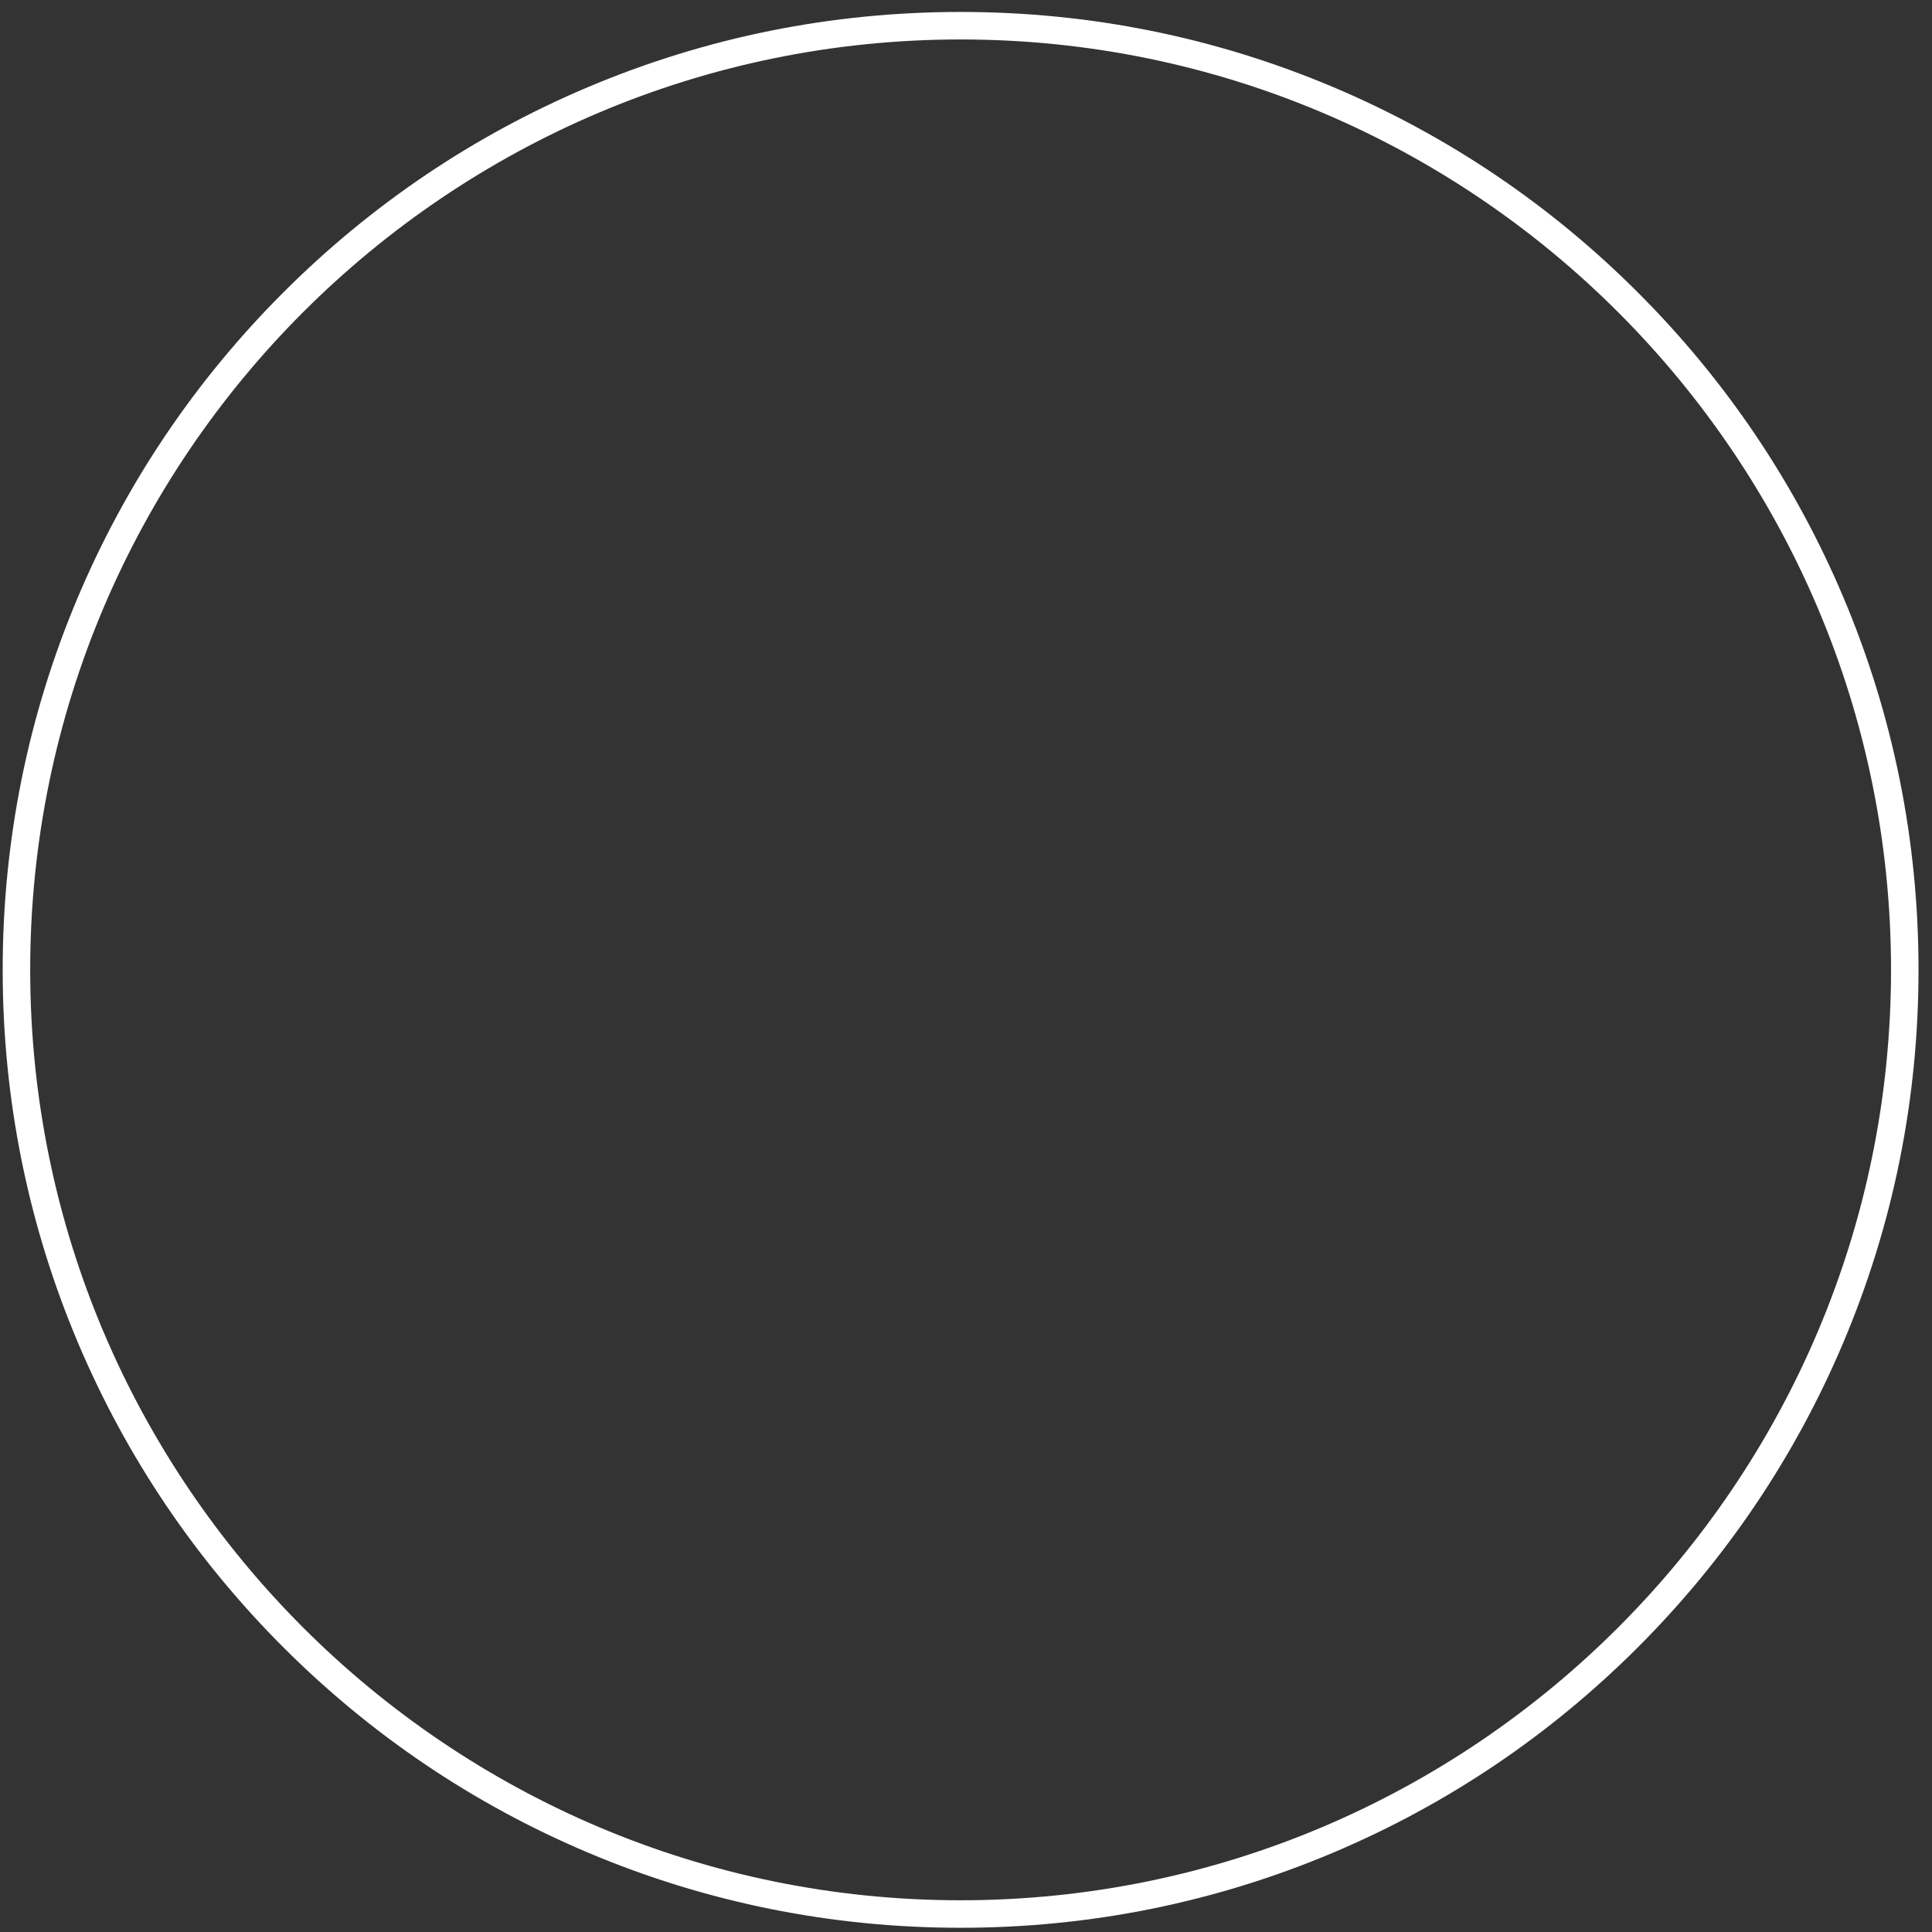 <svg width="92" height="92" viewBox="0 0 92 92" fill="none" xmlns="http://www.w3.org/2000/svg">
<rect x="0" y="0" width="92" height="92" fill="#333333" stroke="none"/>
<path d="M45.743 1.879C21.313 1.879 1.438 21.754 1.438 46.183C1.438 70.613 21.313 90.489 45.743 90.489C70.173 90.489 90.049 70.613 90.049 46.183C90.049 21.754 70.173 1.879 45.743 1.879ZM45.743 91.799C39.586 91.799 33.612 90.593 27.988 88.215C22.556 85.917 17.677 82.628 13.488 78.439C9.3 74.25 6.011 69.372 3.713 63.94C1.335 58.316 0.128 52.342 0.128 46.183C0.128 40.026 1.335 34.052 3.713 28.428C6.011 22.996 9.3 18.118 13.488 13.93C17.677 9.74 22.556 6.451 27.988 4.153C33.612 1.775 39.586 0.569 45.743 0.569C51.901 0.569 57.875 1.775 63.499 4.153C68.931 6.451 73.809 9.74 77.998 13.93C82.186 18.118 85.475 22.996 87.773 28.428C90.153 34.052 91.358 40.026 91.358 46.183C91.358 52.342 90.153 58.316 87.773 63.94C85.475 69.372 82.186 74.25 77.998 78.439C73.809 82.628 68.931 85.917 63.499 88.215C57.875 90.593 51.901 91.799 45.743 91.799Z" fill="white"/>
</svg>
